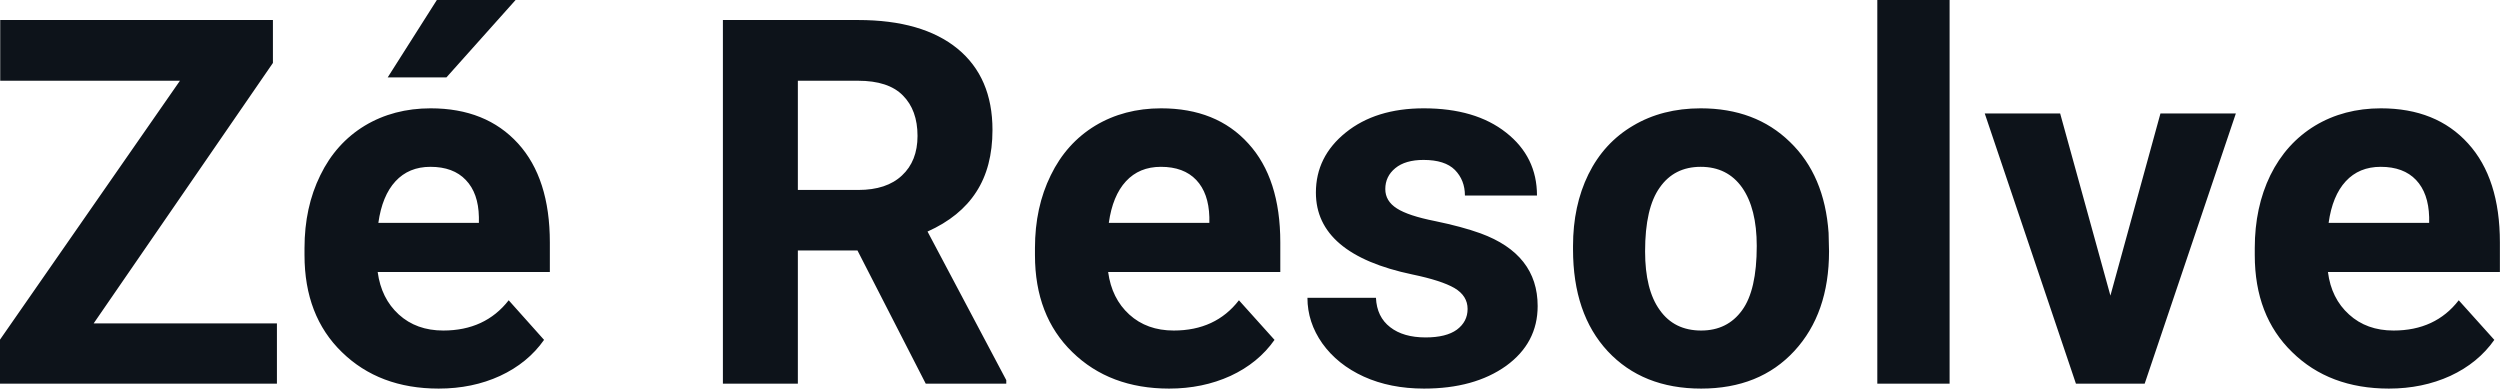 <svg fill="#0D131A" viewBox="0 0 112.395 17.475" height="100%" width="100%" xmlns="http://www.w3.org/2000/svg"><path preserveAspectRatio="none" d="M12.27 2.83L4.21 14.54L12.45 14.54L12.45 17.25L0 17.25L0 15.27L8.09 3.63L0.01 3.63L0.01 0.90L12.27 0.90L12.27 2.83ZM19.72 17.47L19.72 17.47Q17.05 17.47 15.37 15.83Q13.69 14.20 13.69 11.47L13.69 11.47L13.69 11.15Q13.69 9.32 14.40 7.88Q15.10 6.44 16.40 5.65Q17.70 4.87 19.36 4.87L19.36 4.87Q21.85 4.87 23.29 6.45Q24.72 8.02 24.72 10.90L24.72 10.90L24.72 12.23L16.98 12.23Q17.14 13.42 17.93 14.14Q18.72 14.86 19.93 14.86L19.93 14.86Q21.81 14.86 22.87 13.50L22.87 13.50L24.46 15.28Q23.73 16.32 22.48 16.90Q21.24 17.47 19.72 17.47ZM19.35 7.50L19.35 7.50Q18.38 7.50 17.78 8.15Q17.18 8.80 17.01 10.02L17.01 10.02L21.53 10.02L21.53 9.76Q21.51 8.68 20.94 8.09Q20.38 7.50 19.35 7.50ZM17.43 3.48L19.64 0L23.18 0L20.07 3.48L17.43 3.48ZM41.62 17.25L38.55 11.26L35.87 11.26L35.87 17.25L32.50 17.25L32.50 0.90L38.58 0.90Q41.47 0.90 43.05 2.19Q44.62 3.48 44.62 5.84L44.62 5.84Q44.62 7.51 43.89 8.63Q43.17 9.75 41.70 10.41L41.70 10.41L45.24 17.09L45.24 17.25L41.62 17.25ZM35.87 3.63L35.87 8.54L38.59 8.54Q39.86 8.54 40.55 7.89Q41.25 7.24 41.25 6.11L41.25 6.11Q41.25 4.95 40.59 4.29Q39.94 3.63 38.58 3.63L38.58 3.63L35.87 3.63ZM52.56 17.47L52.56 17.47Q49.89 17.47 48.21 15.83Q46.53 14.20 46.53 11.47L46.53 11.47L46.53 11.15Q46.53 9.32 47.24 7.88Q47.94 6.44 49.24 5.65Q50.54 4.87 52.20 4.87L52.20 4.87Q54.69 4.87 56.12 6.45Q57.56 8.02 57.56 10.90L57.56 10.90L57.56 12.23L49.82 12.23Q49.98 13.42 50.77 14.14Q51.56 14.86 52.77 14.86L52.77 14.86Q54.65 14.86 55.70 13.50L55.70 13.50L57.30 15.28Q56.57 16.32 55.32 16.90Q54.07 17.47 52.56 17.47ZM52.19 7.50L52.19 7.50Q51.22 7.50 50.62 8.15Q50.02 8.80 49.85 10.02L49.85 10.02L54.37 10.02L54.37 9.76Q54.34 8.68 53.78 8.09Q53.22 7.50 52.19 7.50ZM65.98 13.89L65.98 13.89Q65.98 13.30 65.39 12.95Q64.80 12.61 63.50 12.34L63.50 12.34Q59.16 11.43 59.16 8.66L59.16 8.66Q59.16 7.04 60.50 5.96Q61.85 4.87 64.01 4.87L64.01 4.87Q66.33 4.87 67.71 5.96Q69.10 7.05 69.10 8.79L69.10 8.79L65.86 8.79Q65.86 8.10 65.41 7.64Q64.96 7.19 64.00 7.19L64.00 7.19Q63.18 7.19 62.73 7.56Q62.28 7.93 62.28 8.50L62.28 8.50Q62.28 9.04 62.80 9.37Q63.31 9.70 64.52 9.94Q65.73 10.19 66.56 10.49L66.56 10.49Q69.13 11.43 69.13 13.76L69.13 13.76Q69.13 15.42 67.71 16.45Q66.28 17.47 64.02 17.47L64.02 17.47Q62.50 17.47 61.31 16.93Q60.13 16.39 59.45 15.44Q58.78 14.49 58.78 13.39L58.78 13.39L61.86 13.39Q61.90 14.25 62.50 14.71Q63.09 15.17 64.09 15.17L64.09 15.17Q65.02 15.17 65.50 14.82Q65.98 14.46 65.98 13.89ZM70.72 11.21L70.72 11.06Q70.72 9.25 71.41 7.84Q72.11 6.42 73.42 5.65Q74.73 4.87 76.46 4.87L76.46 4.87Q78.92 4.87 80.47 6.38Q82.03 7.88 82.21 10.47L82.21 10.47L82.23 11.30Q82.23 14.09 80.67 15.78Q79.11 17.47 76.48 17.47Q73.85 17.47 72.28 15.79Q70.72 14.11 70.72 11.21L70.72 11.21ZM73.96 11.30L73.96 11.30Q73.96 13.03 74.62 13.94Q75.27 14.86 76.48 14.86L76.48 14.86Q77.66 14.86 78.32 13.95Q78.98 13.05 78.98 11.06L78.98 11.06Q78.98 9.37 78.32 8.43Q77.66 7.50 76.46 7.50L76.46 7.50Q75.27 7.50 74.62 8.43Q73.96 9.35 73.96 11.30ZM87.65 0L87.65 17.25L84.40 17.25L84.40 0L87.65 0ZM92.62 5.10L94.88 13.29L97.13 5.10L100.52 5.10L96.42 17.25L93.33 17.25L89.23 5.10L92.62 5.10ZM107.40 17.47L107.40 17.47Q104.72 17.47 103.05 15.83Q101.37 14.20 101.37 11.47L101.37 11.47L101.37 11.15Q101.37 9.32 102.07 7.88Q102.78 6.44 104.08 5.65Q105.38 4.87 107.04 4.87L107.04 4.87Q109.53 4.87 110.96 6.45Q112.39 8.02 112.39 10.90L112.39 10.90L112.39 12.23L104.66 12.23Q104.81 13.42 105.61 14.14Q106.40 14.86 107.61 14.86L107.61 14.86Q109.49 14.86 110.54 13.50L110.54 13.50L112.14 15.28Q111.41 16.32 110.16 16.90Q108.91 17.47 107.40 17.47ZM107.03 7.50L107.03 7.50Q106.06 7.50 105.46 8.15Q104.86 8.80 104.69 10.02L104.69 10.02L109.21 10.02L109.21 9.76Q109.18 8.68 108.62 8.09Q108.06 7.50 107.03 7.50Z"></path></svg>